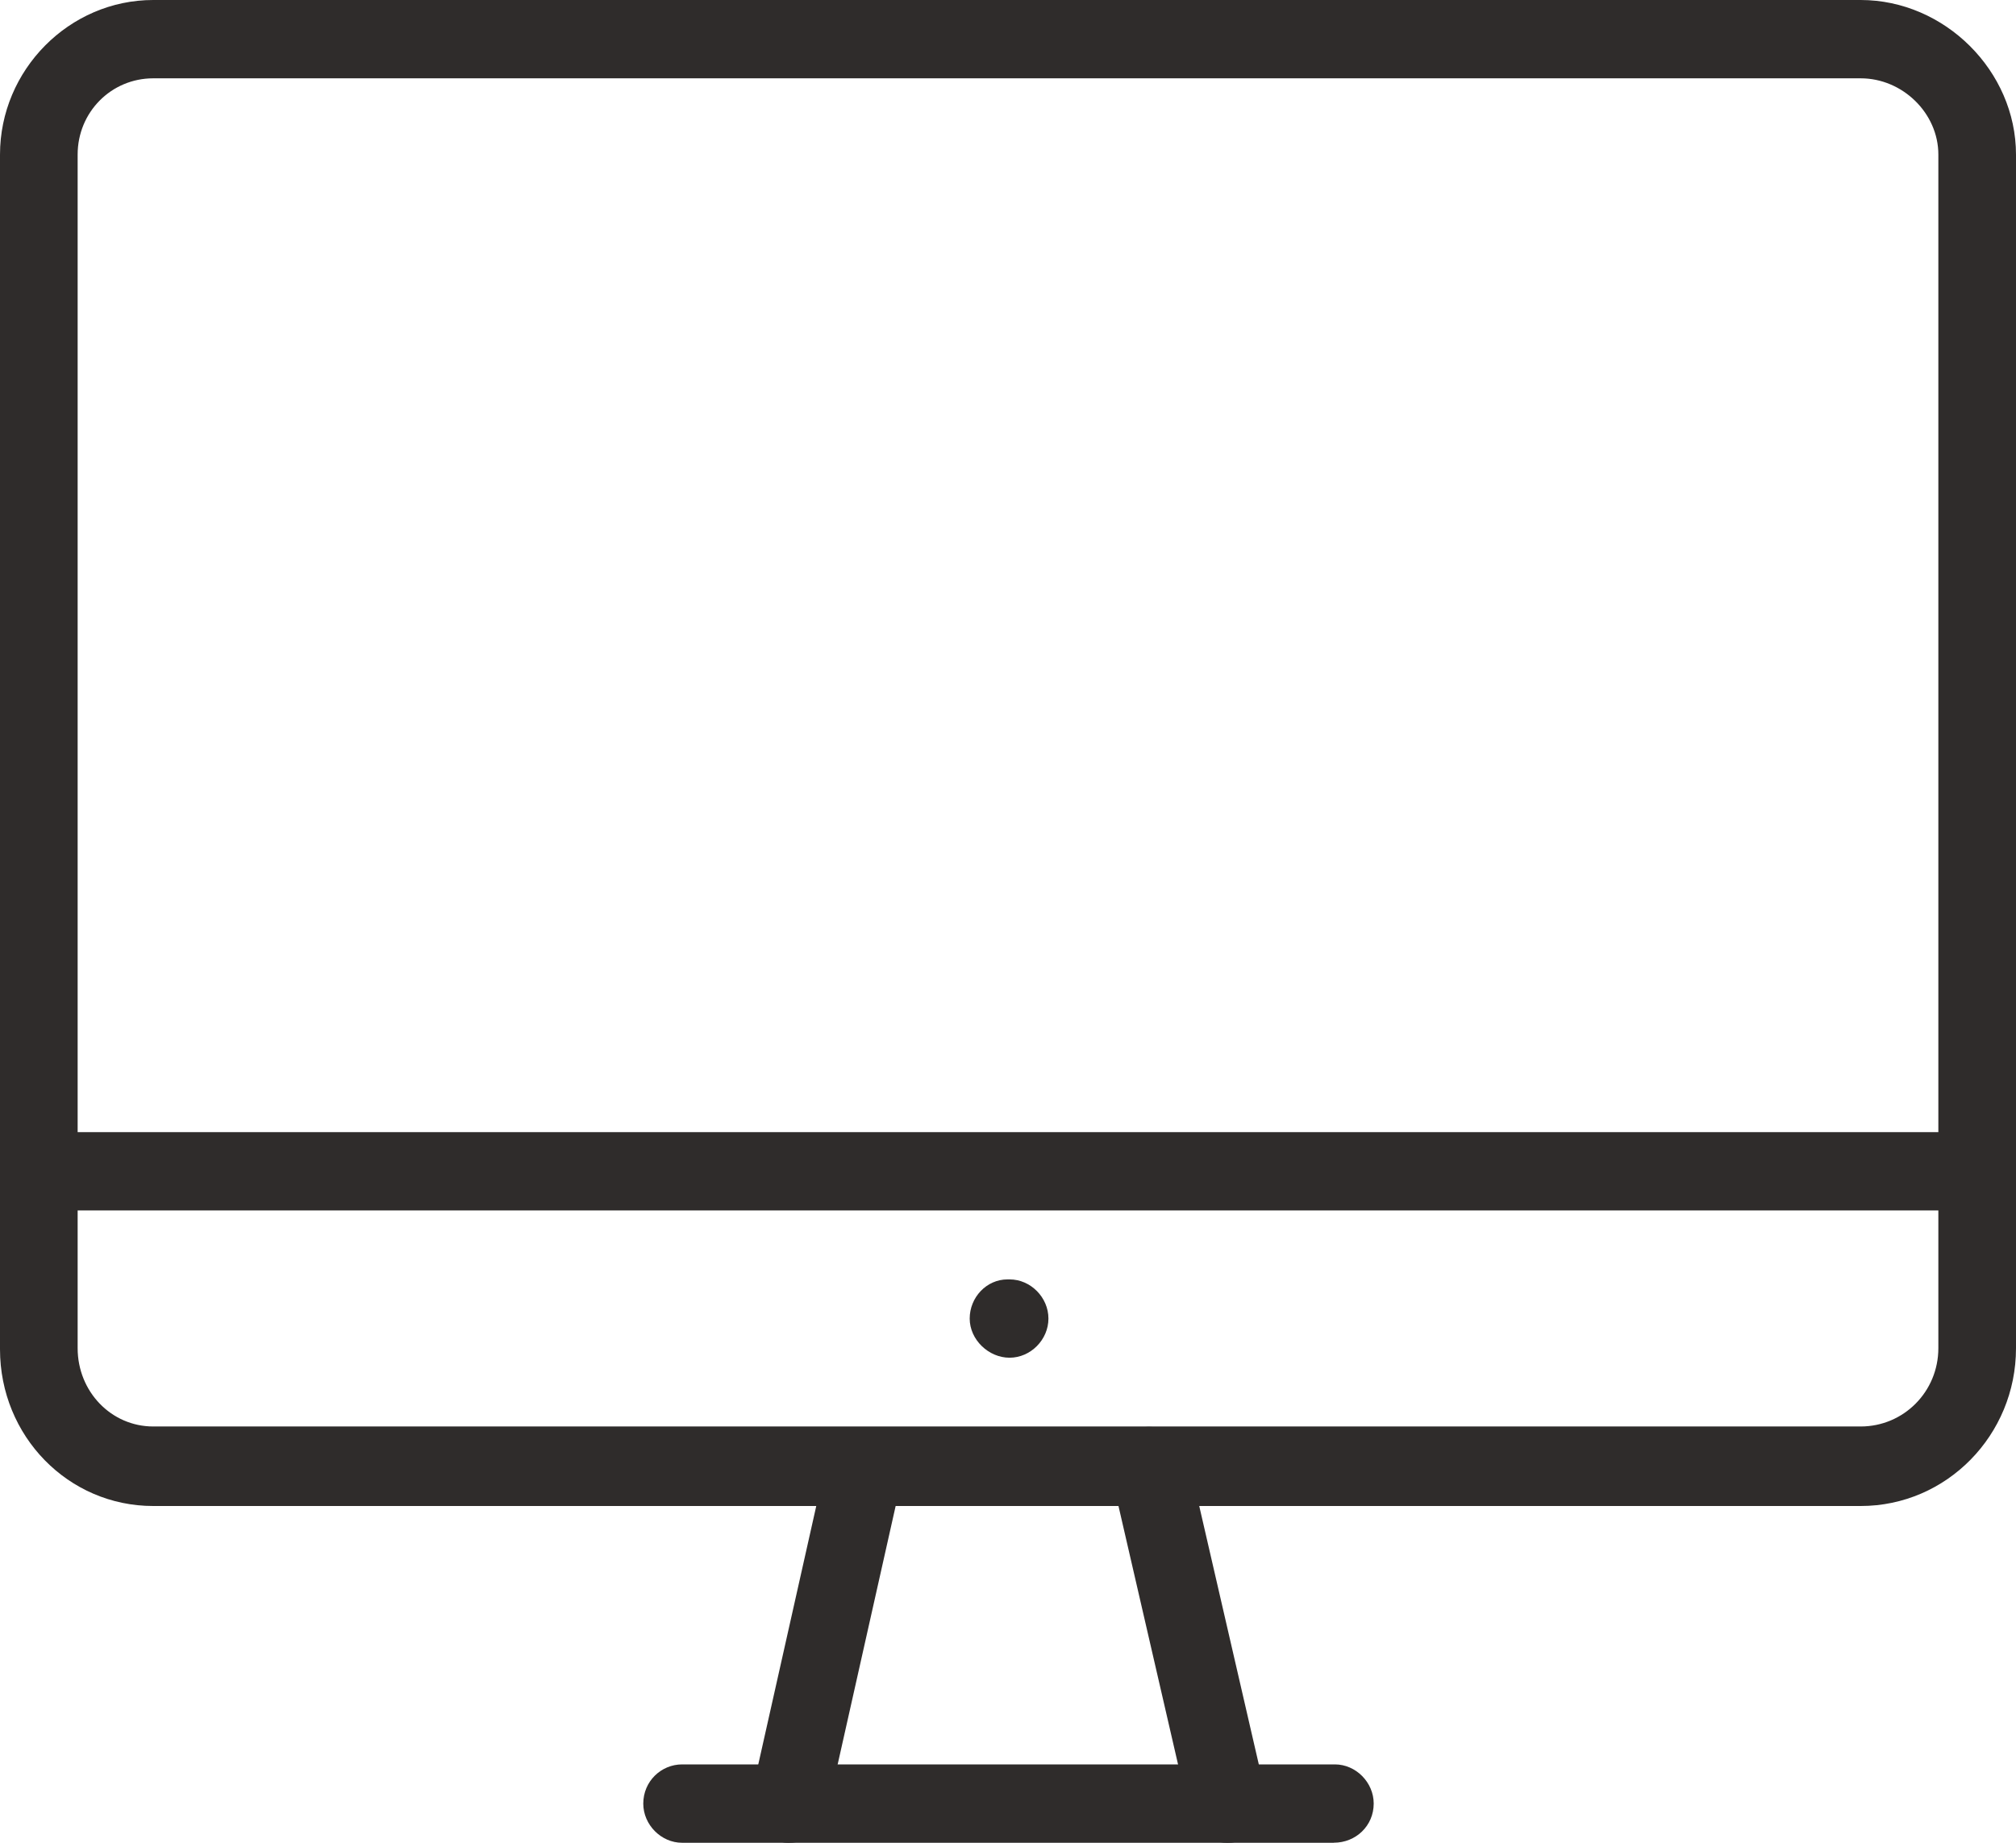 <svg xmlns="http://www.w3.org/2000/svg" width="35" height="32" fill="none" viewBox="0 0 35 32"><path fill="#2F2C2B" d="M34.326 21.02H.674c-.364 0-.674-.312-.674-.68 0-.367.31-.68.674-.68h33.652c.364 0 .674.313.674.68 0 .368-.291.68-.674.68z"></path><path fill="#2F2C2B" d="M32.303 26.152H2.66C1.184 26.152 0 24.938 0 23.43V2.685C0 1.214 1.202 0 2.66 0h29.643C33.761 0 35 1.232 35 2.685v20.727c0 1.508-1.203 2.74-2.697 2.74zM2.66 1.36c-.729 0-1.312.588-1.312 1.324v20.727c0 .754.583 1.36 1.312 1.36h29.643c.748 0 1.349-.606 1.349-1.36V2.684c0-.717-.62-1.324-1.349-1.324H2.66zM23.157 32H11.842c-.364 0-.674-.313-.674-.68 0-.387.31-.681.675-.681h11.332c.365 0 .674.313.674.68 0 .387-.31.68-.692.68z"></path><path fill="#2F2C2B" d="M13.7 32c-.054 0-.09 0-.145-.018-.364-.092-.583-.442-.51-.81l1.312-5.848c.09-.368.437-.607.802-.515.364.092.582.442.51.81l-1.312 5.848c-.055.33-.346.533-.656.533zM21.299 32c-.31 0-.583-.22-.656-.533l-1.348-5.849c-.091-.367.146-.735.51-.827.364-.074.729.147.82.515l1.348 5.848c.091.368-.146.736-.51.828-.055.018-.11.018-.164.018zM17.527 23.577c-.364 0-.692-.313-.692-.68 0-.368.292-.68.656-.68h.037c.364 0 .674.312.674.68 0 .368-.31.68-.675.68z"></path></svg>